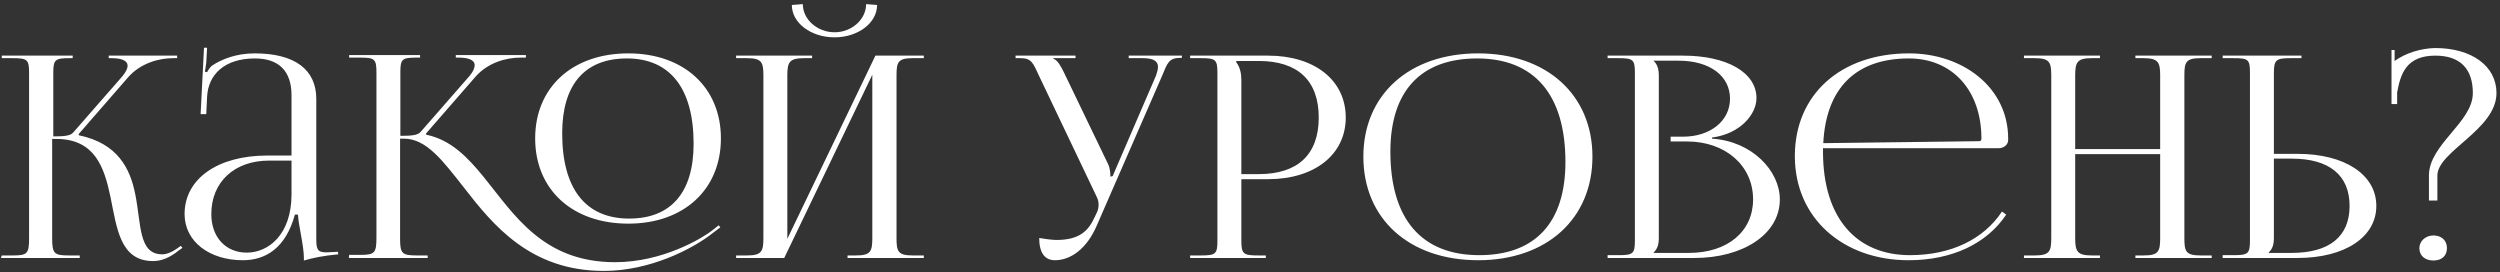 <?xml version="1.0" encoding="UTF-8"?> <svg xmlns="http://www.w3.org/2000/svg" width="533" height="58" viewBox="0 0 533 58" fill="none"><rect x="0" y="0" width="533" height="58" fill="#333333" stroke="none"/> <path d="M0.2 55H17V54.46H14.72C11.54 54.46 11.12 54.1 11.12 50.74V29.62H11.96C20.24 29.62 22.22 35.68 23.54 41.92C24.92 48.64 25.58 55.66 32.66 55.66C34.4 55.66 36.2 54.94 38.06 53.44L38.9 52.84L38.54 52.42L37.7 53.02C36.5 53.86 35.42 54.22 34.58 54.22C29.48 54.22 30.14 47.8 28.82 41.32C27.74 35.98 25.16 30.58 16.82 28.84L16.76 28.6L27.26 16.54C30.02 13.36 34.04 12.4 36.92 12.4H37.76V11.86H23.18V12.4H23.78C25.82 12.4 27.2 12.88 27.2 14.02C27.2 14.62 26.84 15.34 26.06 16.3L15.62 28.24C15.02 28.96 13.7 29.08 11.36 29.08V15.58C11.36 12.7 11.72 12.4 14.9 12.4H15.5V11.86H0.38V12.4H2.72C5.84 12.4 6.2 12.7 6.2 15.58V50.74C6.2 54.1 5.84 54.46 2.72 54.46H0.38L0.2 55ZM62.152 33.16H56.992C46.372 33.16 39.352 38.14 39.352 45.64C39.352 51.52 44.692 55.48 51.772 55.48C56.572 55.48 60.892 52.96 62.872 45.76H63.532C63.592 47.86 64.792 52.36 64.792 55.06V55.54C66.652 55 68.872 54.52 72.112 54.22L72.052 53.68L70.912 53.74C70.432 53.74 70.012 53.8 69.592 53.8C67.612 53.8 67.432 53.14 67.432 50.74V21.1C67.432 14.8 62.812 11.38 54.292 11.38C50.332 11.38 47.212 12.64 45.172 14.02C44.752 14.32 44.212 15.22 44.152 15.4L43.672 15.28C43.792 14.86 43.852 14.2 43.972 13.36L44.152 10.18H43.492L42.772 24.34H43.972L44.152 20.62C44.392 15.94 47.812 12.46 54.352 12.46C59.452 12.46 62.152 15.16 62.152 20.32V33.16ZM62.152 34.24V41.44C62.152 50.02 57.232 53.86 52.612 53.86C48.112 53.86 45.052 50.56 45.052 45.64C45.052 38.8 49.972 34.24 57.352 34.24H62.152ZM133.958 47.68C145.778 47.68 153.698 40.42 153.698 29.5C153.698 18.64 145.778 11.38 133.958 11.38C122.018 11.38 114.098 18.64 114.098 29.5C114.098 40.42 122.018 47.68 133.958 47.68ZM134.138 46.6C124.838 46.6 119.858 40.24 119.858 28.42C119.858 18.04 124.658 12.46 133.658 12.46C142.838 12.46 147.878 18.82 147.878 30.64C147.878 41.02 143.078 46.6 134.138 46.6ZM74.378 55H91.178V54.46H88.898C85.778 54.46 85.298 54.1 85.298 50.98V29.56H86.138C90.938 29.56 94.478 34.36 98.918 40C105.158 48.04 113.078 57.76 128.738 57.76C138.518 57.76 147.638 53.14 152.078 49.6L153.578 48.46L153.218 48.04L151.778 49.18C149.678 50.8 141.278 55.9 131.138 55.9C115.718 55.9 109.598 45.7 103.118 37.72C99.638 33.46 96.098 29.8 90.878 28.72L90.818 28.48L101.318 16.42C104.078 13.24 108.098 12.28 110.978 12.28H112.118V11.74H97.178V12.28H97.778C99.818 12.28 101.198 12.76 101.198 13.9C101.198 14.5 100.898 15.22 100.118 16.18L89.678 28.12C89.078 28.84 87.758 28.96 85.358 28.96V15.34C85.358 12.52 85.778 12.28 88.958 12.28H89.558V11.74H74.438V12.28H76.718C79.898 12.28 80.258 12.58 80.258 15.46V50.62C80.258 53.98 79.898 54.34 76.718 54.34H74.438L74.378 55ZM156.938 55H167.198L185.978 15.94V50.74C185.978 53.62 185.618 54.46 182.498 54.46H180.698V55H196.958V54.46H194.618C191.438 54.46 191.138 53.62 191.138 50.74V16.12C191.138 13.24 191.438 12.4 194.618 12.4H196.958V11.86H186.638L167.858 50.92V16.12C167.858 13.24 168.278 12.4 171.458 12.4H173.138V11.86H156.938V12.4H159.218C162.398 12.4 162.758 13.24 162.758 16.12V50.74C162.758 53.62 162.398 54.46 159.218 54.46H156.938V55ZM168.818 1.06C168.818 4.9 172.898 7.96 177.938 7.96C182.918 7.96 186.998 4.9 186.998 1.06L184.658 0.88C184.658 4.12 181.598 6.88 177.938 6.88C174.218 6.88 171.158 4.12 171.158 0.88L168.818 1.06ZM224.92 55.48C228.28 55.48 231.7 53.02 233.8 48.16L247.78 16.12C248.86 13.48 249.22 12.34 251.56 12.34H251.98V11.86H240.64V12.4H243.64C246.16 12.4 246.88 13.18 246.88 14.26C246.88 14.8 246.7 15.46 246.46 16.12L237.22 37.54L236.74 37.66V37.54C236.74 37.18 236.68 35.86 236.26 35.02L226.78 15.34C226.24 14.26 225.52 12.82 224.56 12.52V12.4H229.3V11.86H216.52V12.4H217.54C219.88 12.4 220.24 13.36 221.5 16.12L233.74 41.8C234.1 42.46 234.22 43.06 234.22 43.6C234.22 44.2 234.1 44.74 233.92 45.16L233.38 46.3C232.06 49.18 230.2 51.16 225.22 51.16C224.38 51.16 222.52 50.92 221.56 50.74C221.56 53.92 222.76 55.48 224.92 55.48ZM263.575 13H268.375C276.715 13 281.155 17.2 281.155 25.06C281.155 32.92 276.715 37.12 268.375 37.12H264.655V17.02C264.655 15.64 264.355 14.26 263.575 13.3V13ZM253.735 55H269.875V54.46H268.255C265.075 54.46 264.655 54.16 264.655 51.28V38.2H270.355C280.315 38.2 286.915 32.92 286.915 25.06C286.915 17.14 280.315 11.86 270.355 11.86H253.735V12.4H256.015C259.195 12.4 259.555 12.7 259.555 15.58V51.28C259.555 54.16 259.195 54.46 256.015 54.46H253.735V55ZM315.149 55.48C329.729 55.48 339.509 46.66 339.509 33.4C339.509 20.2 329.729 11.38 315.149 11.38C300.449 11.38 290.669 20.2 290.669 33.4C290.669 46.66 300.449 55.48 315.149 55.48ZM315.389 54.4C303.029 54.4 296.429 46.66 296.429 32.32C296.429 19.42 302.909 12.46 314.909 12.46C327.149 12.46 333.749 20.2 333.749 34.54C333.749 47.44 327.329 54.4 315.389 54.4ZM352.579 53.92V53.8C353.359 53.08 353.659 52.12 353.659 50.74V16.12C353.659 14.74 353.359 13.72 352.579 13V12.94H357.919C364.519 12.94 368.839 16.18 368.839 21.04C368.839 25.78 364.639 29.14 358.819 29.14H356.179V30.16H359.659C367.879 30.16 373.759 35.32 373.759 42.52C373.759 49.36 368.299 53.92 360.079 53.92H352.579ZM342.739 55H361.279C371.479 55 379.459 50.02 379.459 42.52C379.459 36.4 373.519 30.1 364.999 29.56V29.32C371.059 28.54 374.479 24.34 374.479 20.92C374.479 15.46 368.179 11.86 358.819 11.86H342.739V12.4H345.019C348.199 12.4 348.559 12.7 348.559 15.58V51.22C348.559 54.1 348.199 54.4 345.019 54.4H342.739V55ZM426.101 31.6C427.241 31.6 428.141 30.82 428.141 29.86V29.56C428.141 18.64 418.481 11.38 407.021 11.38C392.441 11.38 382.661 20.14 382.661 33.28C382.661 46.6 393.041 55.48 406.901 55.48C416.261 55.48 423.641 51.88 427.721 45.76L426.821 45.1C422.981 50.92 416.081 54.4 407.201 54.4C395.921 54.4 388.661 46.66 388.661 32.32V31.6H426.101ZM388.721 30.52C389.321 18.76 395.681 12.46 406.961 12.46C416.261 12.46 422.441 19.3 422.441 29.56C422.441 29.92 422.261 30.1 421.961 30.1L388.721 30.52ZM431.509 55H447.709V54.46H446.029C442.849 54.46 442.429 53.62 442.429 50.74V32.86H460.549V50.74C460.549 53.62 460.189 54.46 457.069 54.46H455.269V55H471.529V54.46H469.189C466.009 54.46 465.709 53.62 465.709 50.74V16.12C465.709 13.24 466.009 12.4 469.189 12.4H471.529V11.86H455.269V12.4H456.949C460.129 12.4 460.549 13.24 460.549 16.12V31.78H442.429V16.12C442.429 13.24 442.849 12.4 446.029 12.4H447.709V11.86H431.509V12.4H433.789C436.969 12.4 437.329 13.24 437.329 16.12V50.74C437.329 53.62 436.969 54.46 433.789 54.46H431.509V55ZM473.872 55H489.832C499.912 55 506.632 50.56 506.632 43.9C506.632 37.24 499.912 32.8 489.832 32.8H484.792V15.64C484.792 12.76 485.212 12.4 488.392 12.4H490.672V11.86H473.872V12.4H476.152C479.332 12.4 479.692 12.64 479.692 15.52V51.22C479.692 54.1 479.332 54.4 476.152 54.4H473.872V55ZM484.792 33.82H488.572C496.612 33.82 500.932 37.36 500.932 43.9C500.932 50.44 496.612 53.92 488.572 53.92H483.712V53.8C484.492 53.08 484.792 52.12 484.792 50.74V33.82ZM518.81 50.2C517.13 50.2 515.81 51.4 515.81 52.9C515.81 54.58 517.07 55.54 518.81 55.54C520.67 55.54 521.69 54.46 521.69 52.9C521.69 51.22 520.49 50.2 518.81 50.2ZM511.07 22.18V19.72C511.79 15.7 513.05 11.86 519.23 11.86C524.45 11.86 527.21 14.62 527.21 19.84C527.21 26.08 517.85 30.76 517.85 37.42V42.76H519.65V37.42C519.65 32.26 532.25 27.64 532.25 19.84C532.25 14.08 526.97 10.24 519.17 10.24C516.23 10.3 512.93 11.26 510.53 13V10.66H509.87V22.18H511.07Z" fill="white"></path> </svg> 